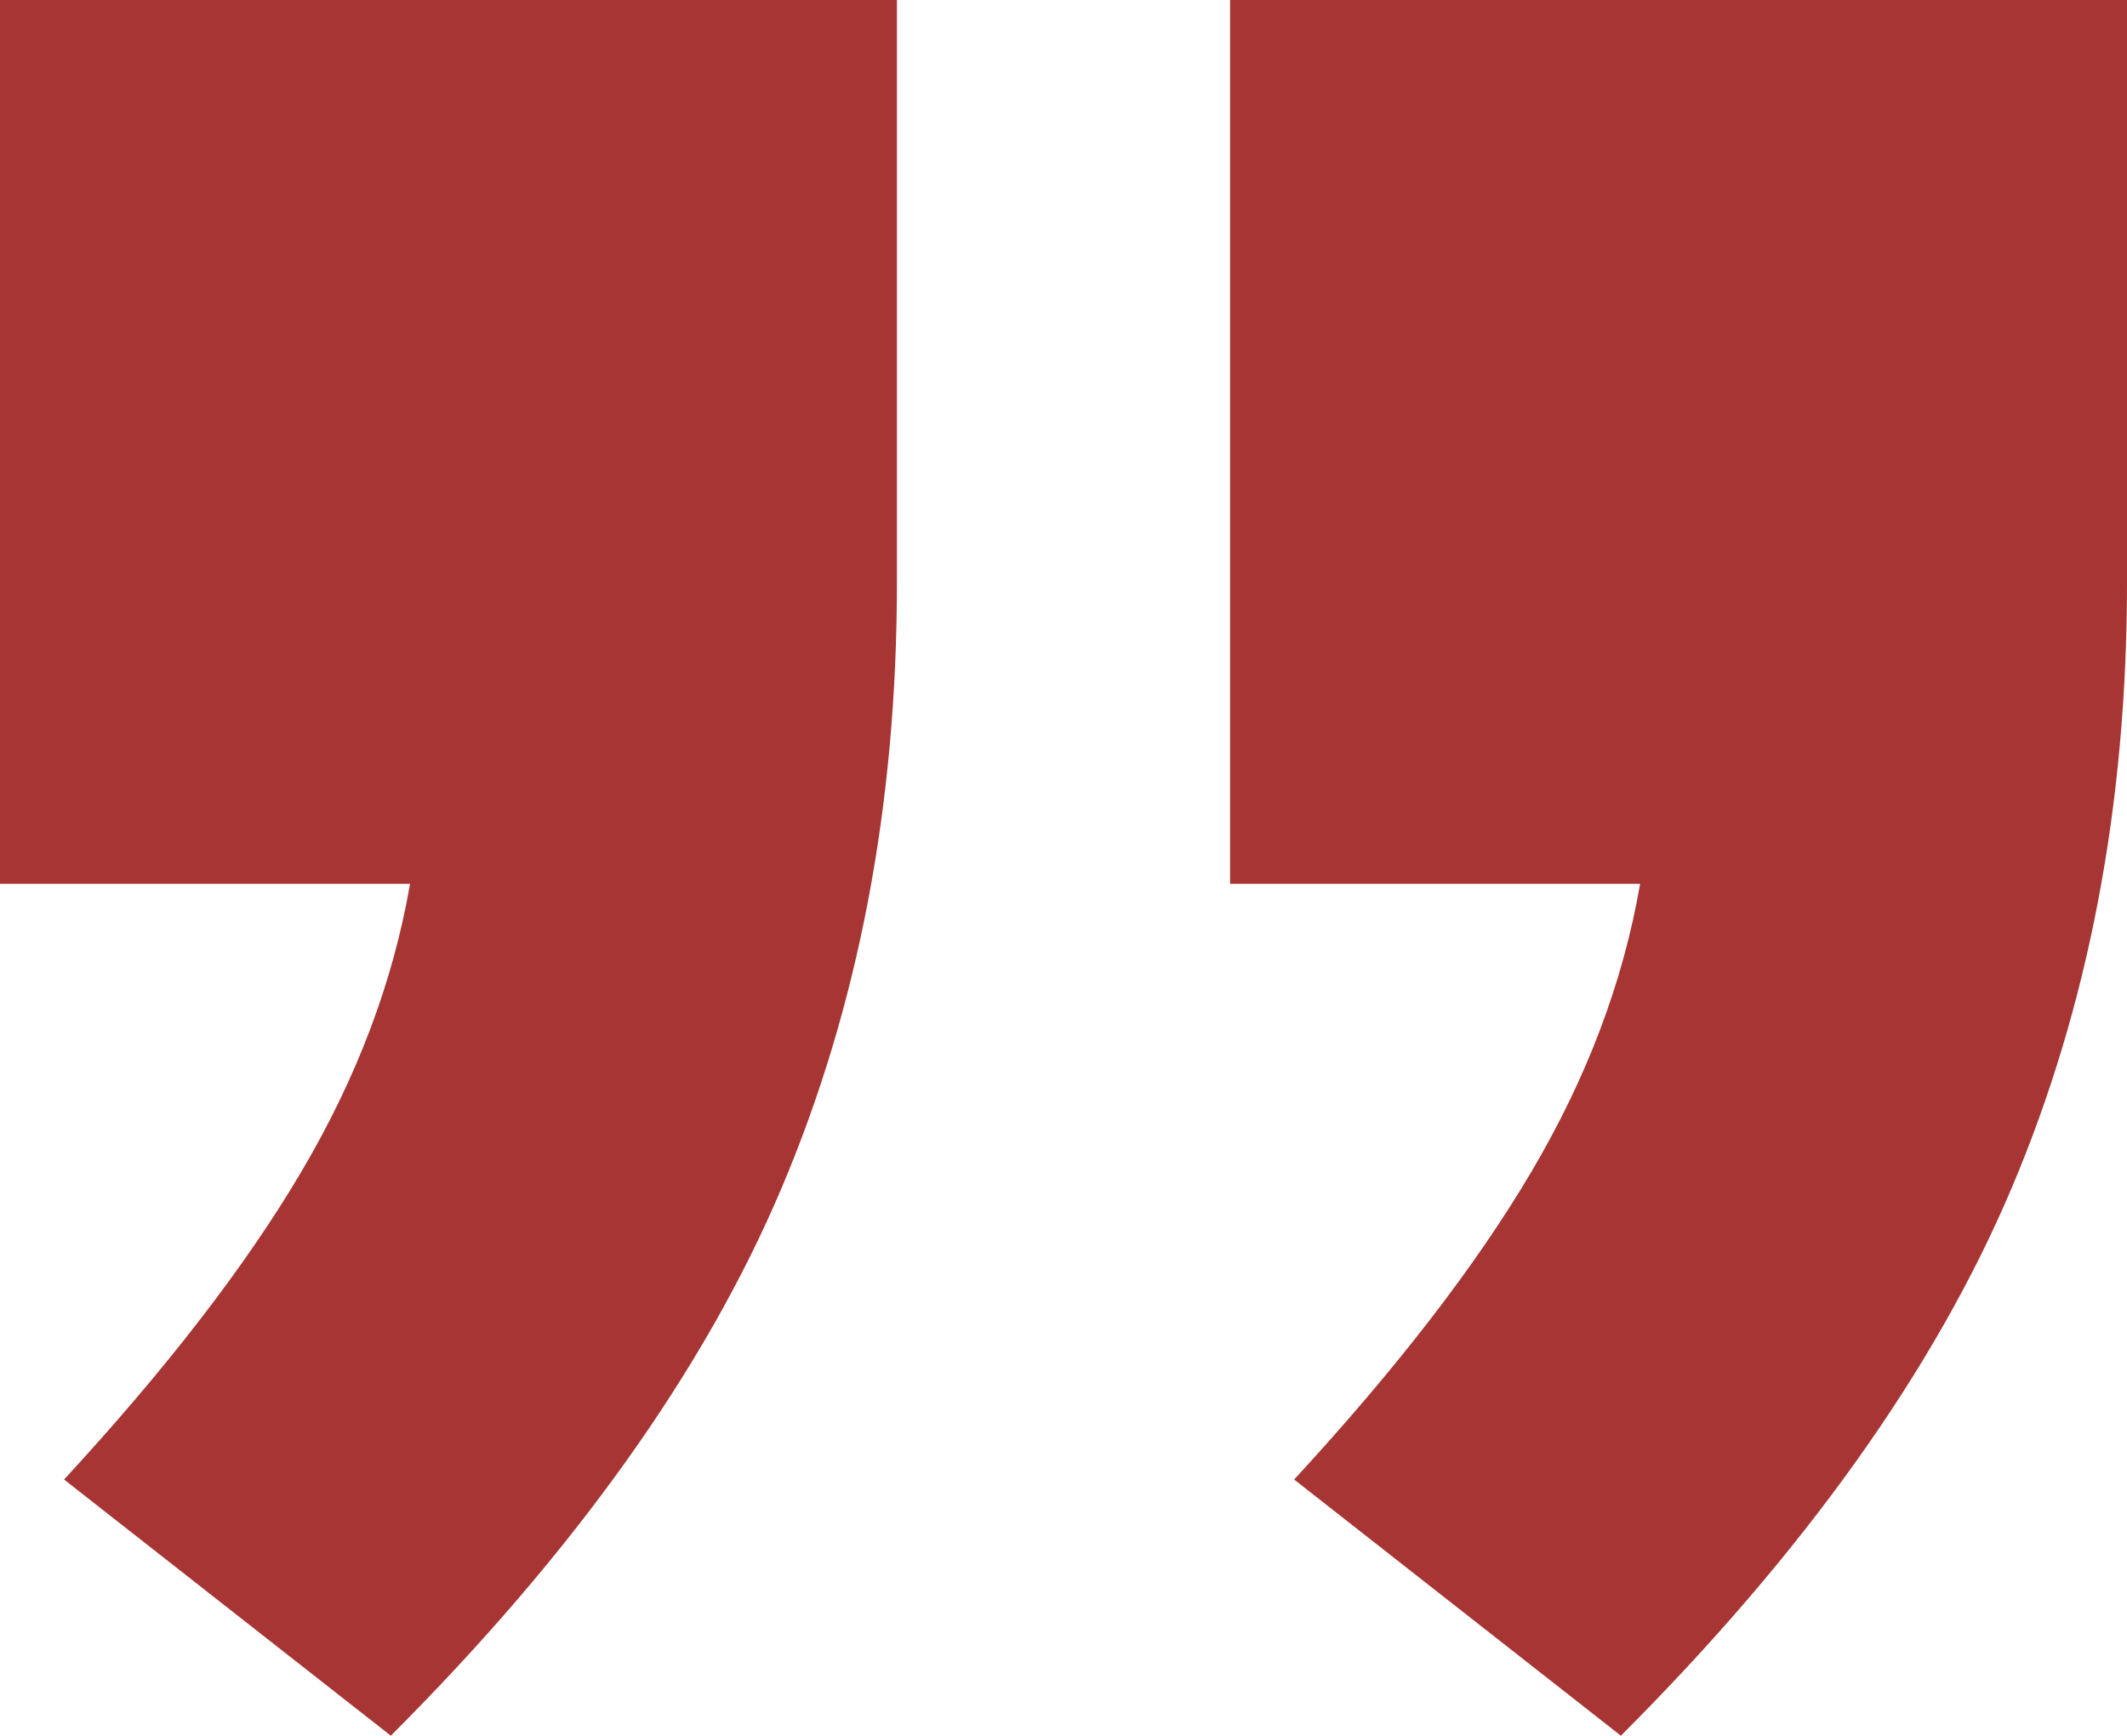 <svg xmlns="http://www.w3.org/2000/svg" id="Layer_1" data-name="Layer 1" viewBox="0 0 83 67.75"><defs><style>      .cls-1 {        isolation: isolate;      }      .cls-2 {        fill: #a73534;      }    </style></defs><g class="cls-1"><path class="cls-2" d="M0,34.5V0h35v22.75c0,8.66-1.5,16.54-4.5,23.62-3,7.08-8.08,14.21-15.25,21.38l-12.75-10c4-4.34,7.09-8.34,9.25-12,2.17-3.67,3.59-7.42,4.25-11.25H0ZM48,34.5V0h35v22.75c0,8.66-1.5,16.54-4.5,23.62-3,7.08-8.08,14.21-15.25,21.38l-12.75-10c4-4.34,7.09-8.34,9.25-12,2.17-3.67,3.59-7.42,4.25-11.25h-16Z"></path></g></svg>